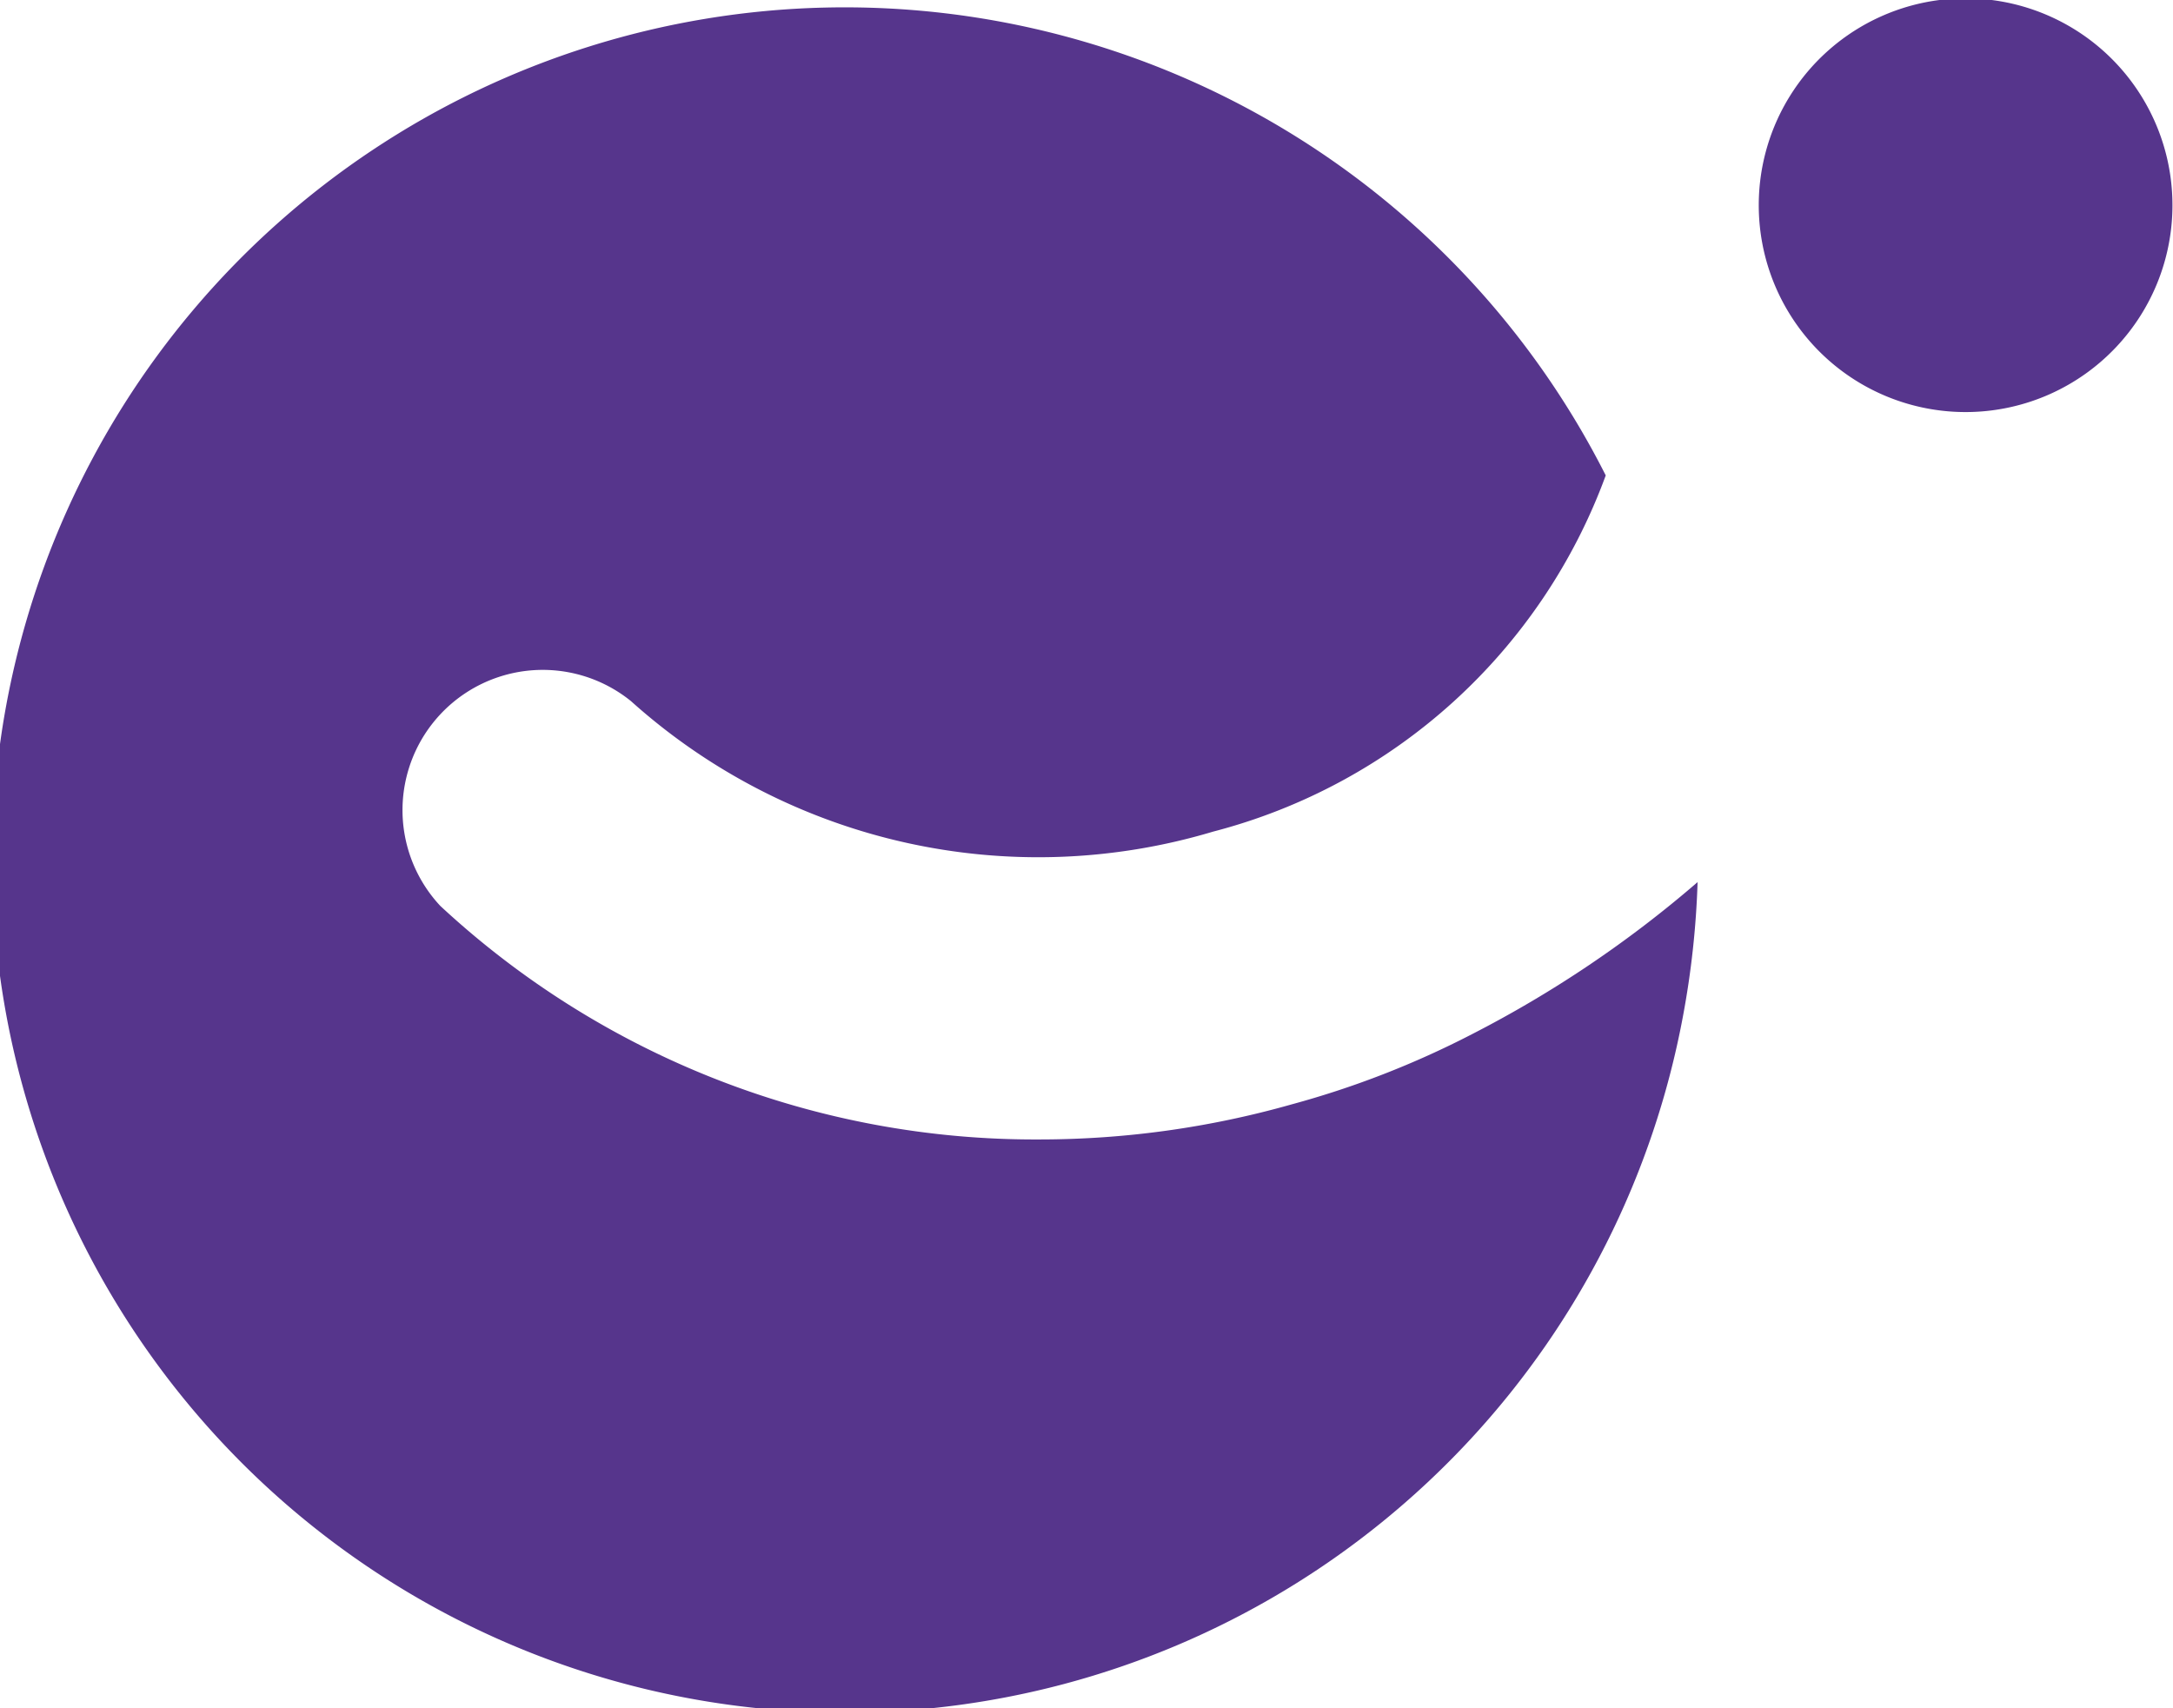 <?xml version="1.0" encoding="UTF-8"?>
<svg xmlns="http://www.w3.org/2000/svg" id="Laag_1" data-name="Laag 1" viewBox="0 0 30.99 24.36">
  <defs>
    <style>.cls-1{fill:#56358c;}</style>
  </defs>
  <path class="cls-1" d="M24.21,12.58A12.49,12.49,0,0,1,24,14.5,12.16,12.16,0,1,1,22.9,6.78a8.14,8.14,0,0,1-5.6,5.08A8.69,8.69,0,0,1,9,10a2,2,0,0,0-2.72,2.92,12.46,12.46,0,0,0,8.54,3.33,13.19,13.19,0,0,0,3.6-.5,13,13,0,0,0,2.57-1A16.28,16.28,0,0,0,24.21,12.58ZM30.78,4A2.95,2.95,0,1,0,27,5.69,2.95,2.95,0,0,0,30.78,4Z"></path>
</svg>
